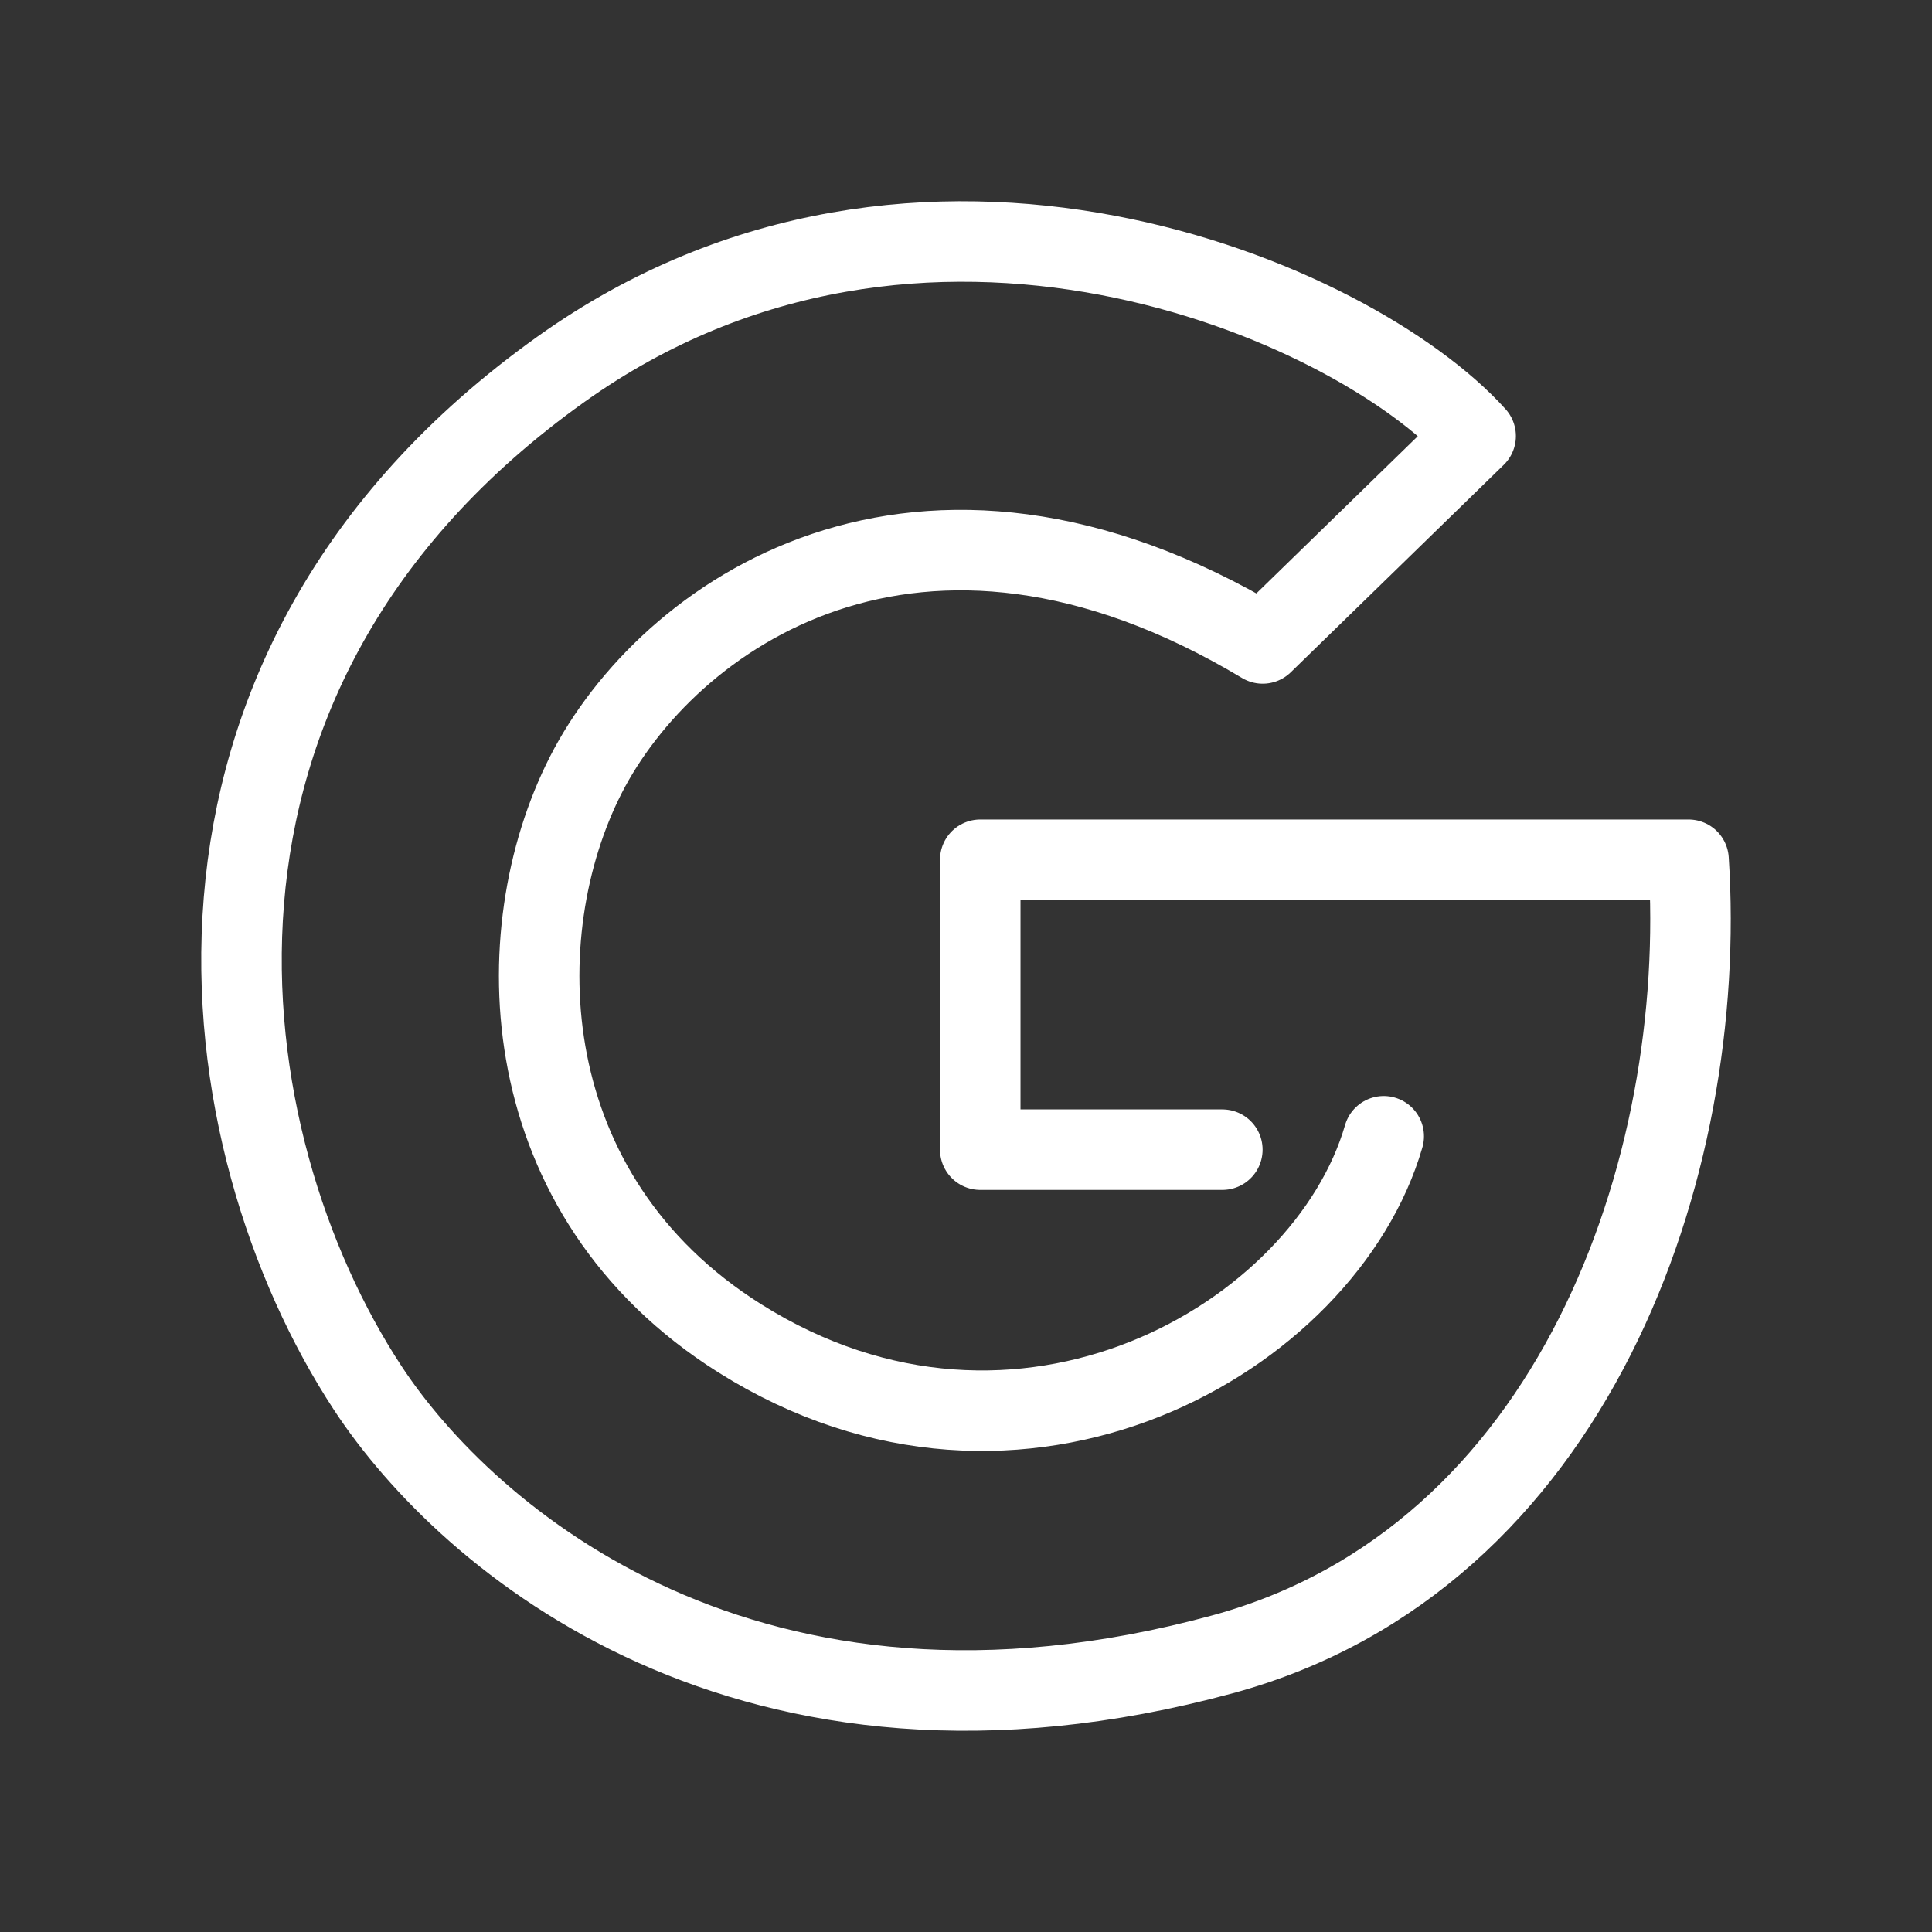 <svg width="800" height="800" viewBox="0 0 800 800" fill="none" xmlns="http://www.w3.org/2000/svg">
<rect x="0" y="0" width="800" height="800" fill="#333333" stroke="none"/>
<path d="M572.97 470.507C548.73 554.187 422.313 627.147 306.342 554.187C212.424 495.1 209.145 386.48 242.555 320.918C275.966 255.357 379.63 180.563 522.853 266.438L611.027 180.563C559.977 123.928 381.163 46.724 232.346 152.861C55.579 278.933 85.526 473.057 152.273 574.75C193.408 637.42 310.263 738.19 506.147 685.043C651.757 645.533 707.51 483.15 699.197 356.007H405.903V476.047H506.147" stroke="white" stroke-width="33.333" stroke-linecap="round" stroke-linejoin="round"/>
</svg>

